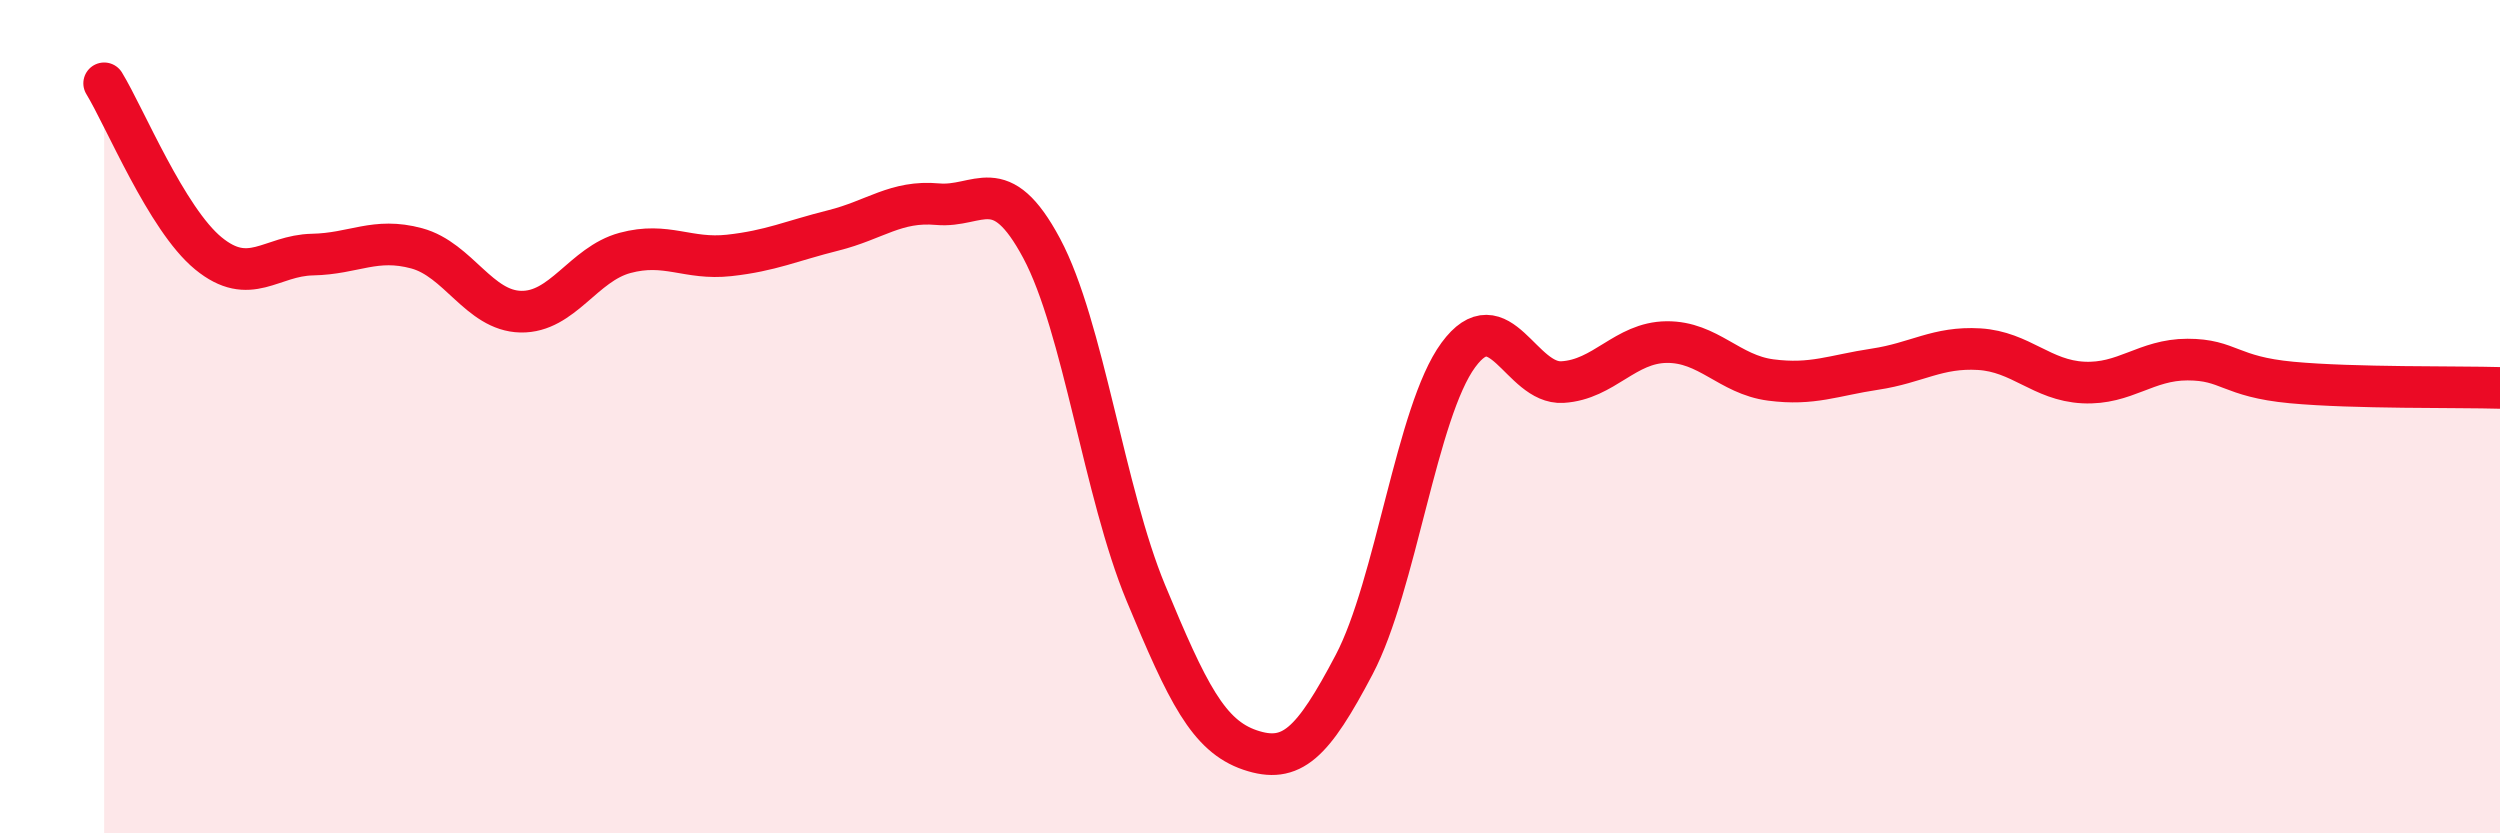 
    <svg width="60" height="20" viewBox="0 0 60 20" xmlns="http://www.w3.org/2000/svg">
      <path
        d="M 2.5,2 C 3,2.82 4,5.26 5,6.08 C 6,6.9 6.5,6.13 7.5,6.11 C 8.5,6.09 9,5.69 10,5.96 C 11,6.23 11.5,7.46 12.5,7.48 C 13.5,7.5 14,6.34 15,6.07 C 16,5.8 16.5,6.24 17.5,6.13 C 18.5,6.02 19,5.78 20,5.53 C 21,5.28 21.5,4.81 22.5,4.9 C 23.5,4.99 24,4.09 25,5.96 C 26,7.83 26.5,11.82 27.5,14.23 C 28.5,16.64 29,17.66 30,18 C 31,18.34 31.5,17.85 32.5,15.95 C 33.5,14.05 34,9.88 35,8.52 C 36,7.16 36.5,9.23 37.5,9.17 C 38.5,9.11 39,8.22 40,8.21 C 41,8.2 41.5,8.99 42.5,9.12 C 43.5,9.25 44,9.01 45,8.86 C 46,8.71 46.5,8.32 47.5,8.38 C 48.5,8.44 49,9.13 50,9.18 C 51,9.23 51.5,8.63 52.5,8.63 C 53.5,8.63 53.5,9.04 55,9.18 C 56.5,9.32 59,9.28 60,9.31L60 20L2.5 20Z"
        fill="#EB0A25"
        opacity="0.1"
        stroke-linecap="round"
        stroke-linejoin="round"
      />
      <path
        d="M 2.5,2 C 3,2.82 4,5.26 5,6.08 C 6,6.9 6.5,6.13 7.5,6.11 C 8.5,6.09 9,5.69 10,5.96 C 11,6.23 11.5,7.46 12.5,7.48 C 13.5,7.5 14,6.34 15,6.07 C 16,5.8 16.5,6.24 17.5,6.13 C 18.5,6.02 19,5.78 20,5.53 C 21,5.28 21.5,4.81 22.5,4.9 C 23.5,4.99 24,4.09 25,5.96 C 26,7.83 26.5,11.82 27.5,14.23 C 28.5,16.64 29,17.66 30,18 C 31,18.34 31.5,17.85 32.5,15.95 C 33.5,14.05 34,9.88 35,8.52 C 36,7.16 36.5,9.23 37.5,9.17 C 38.5,9.11 39,8.22 40,8.21 C 41,8.2 41.5,8.99 42.5,9.12 C 43.5,9.25 44,9.01 45,8.86 C 46,8.71 46.5,8.32 47.5,8.38 C 48.5,8.44 49,9.13 50,9.18 C 51,9.23 51.5,8.63 52.5,8.63 C 53.5,8.63 53.5,9.04 55,9.18 C 56.5,9.32 59,9.28 60,9.31"
        stroke="#EB0A25"
        stroke-width="1"
        fill="none"
        stroke-linecap="round"
        stroke-linejoin="round"
      />
    </svg>
  